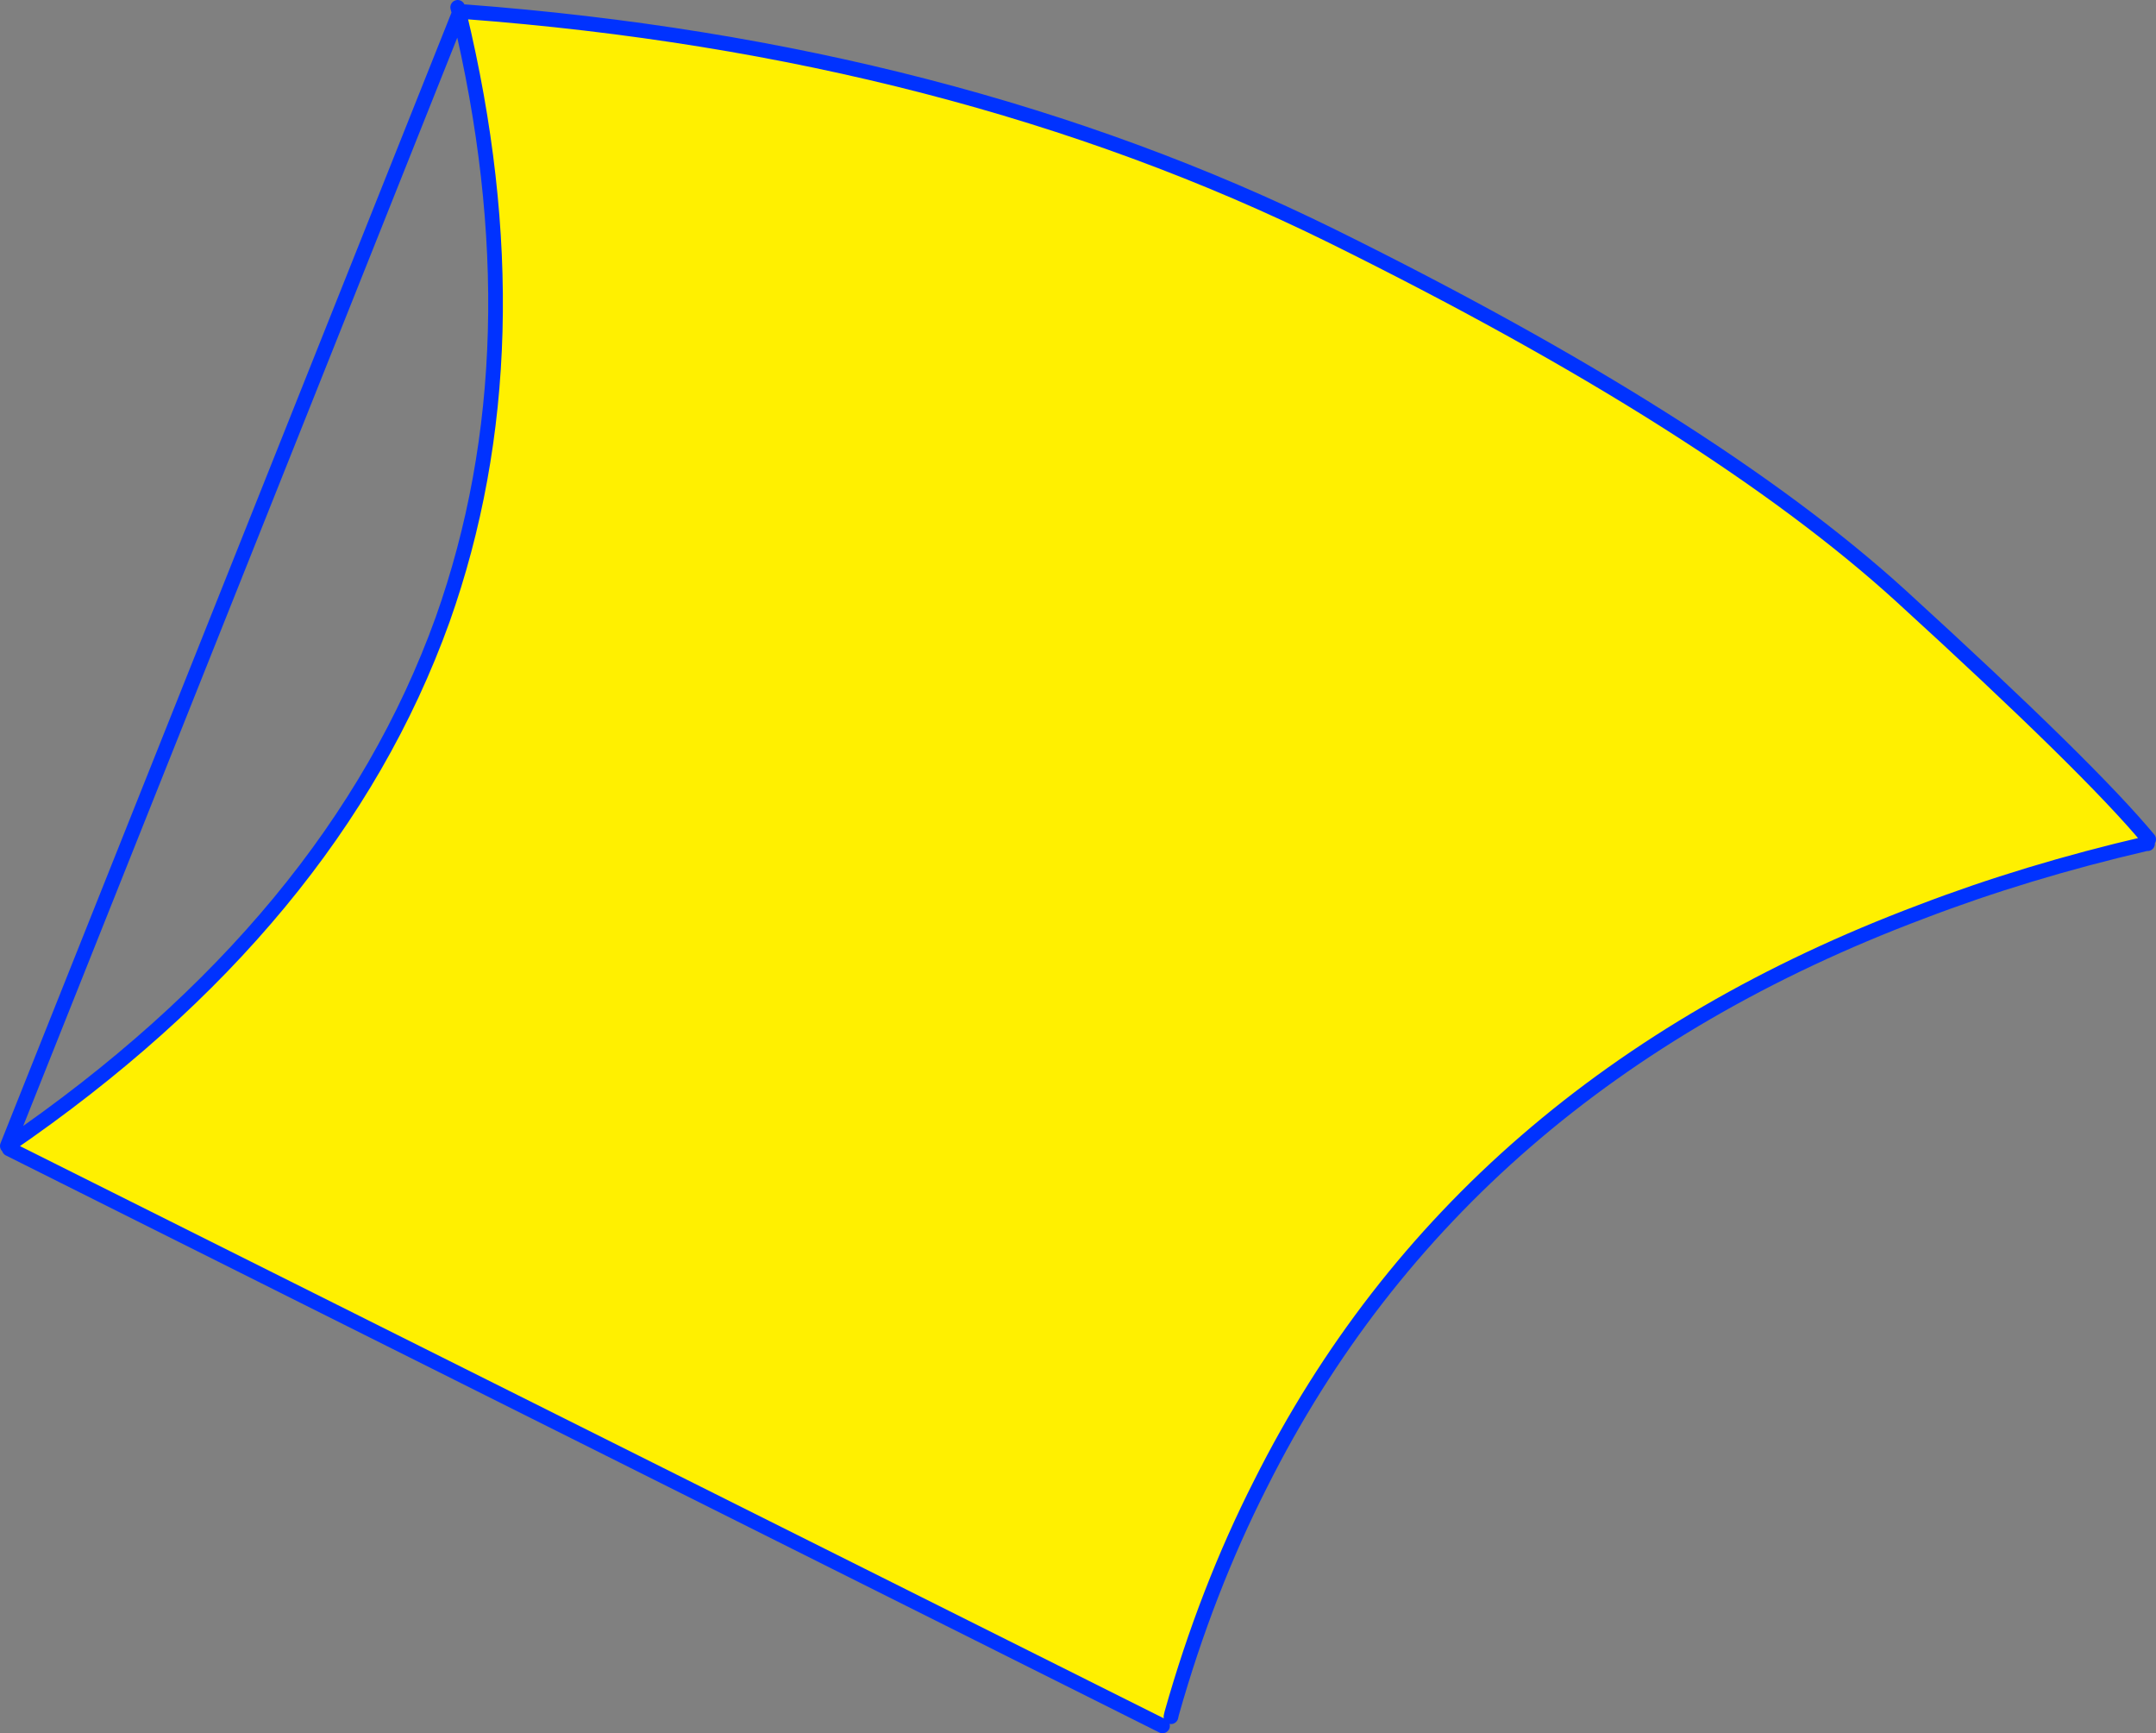 <?xml version="1.0" encoding="UTF-8" standalone="no"?>
<svg xmlns:xlink="http://www.w3.org/1999/xlink" height="236.25px" width="293.95px" xmlns="http://www.w3.org/2000/svg">
  <rect width="100%" height="100%" fill="#808080" stroke="none"/>
  <g transform="matrix(1.0, 0.0, 0.0, 1.0, -276.15, -151.05)">
    <path d="M338.75 152.85 L339.55 152.65 Q405.9 157.65 457.8 183.25 509.6 208.85 535.35 232.3 561.05 255.75 569.1 265.45 L568.7 265.95 568.8 265.95 568.95 266.05 568.75 266.05 Q552.4 269.85 538.05 275.35 475.3 298.95 448.05 353.25 440.65 367.8 435.9 384.6 L435.8 385.05 434.65 386.3 277.4 307.65 277.15 307.25 Q321.65 276.75 336.5 235.5 349.7 198.3 338.75 152.85" fill="#fff000" fill-rule="evenodd" stroke="none"/>
    <path d="M338.75 152.85 L338.7 152.6 338.55 152.05 M339.55 152.65 Q405.9 157.65 457.8 183.25 509.6 208.85 535.35 232.3 561.05 255.75 569.1 265.45 L568.7 265.95 568.8 265.95 568.95 266.05 568.75 266.05 Q552.4 269.85 538.05 275.35 475.3 298.95 448.05 353.25 440.65 367.8 435.9 384.6 L435.8 385.05 M434.65 386.3 L277.4 307.65 M277.15 307.25 Q321.65 276.75 336.5 235.5 349.7 198.3 338.75 152.85 Z" fill="none" stroke="#0032ff" stroke-linecap="round" stroke-linejoin="round" stroke-width="2.0"/>
  </g>
</svg>
